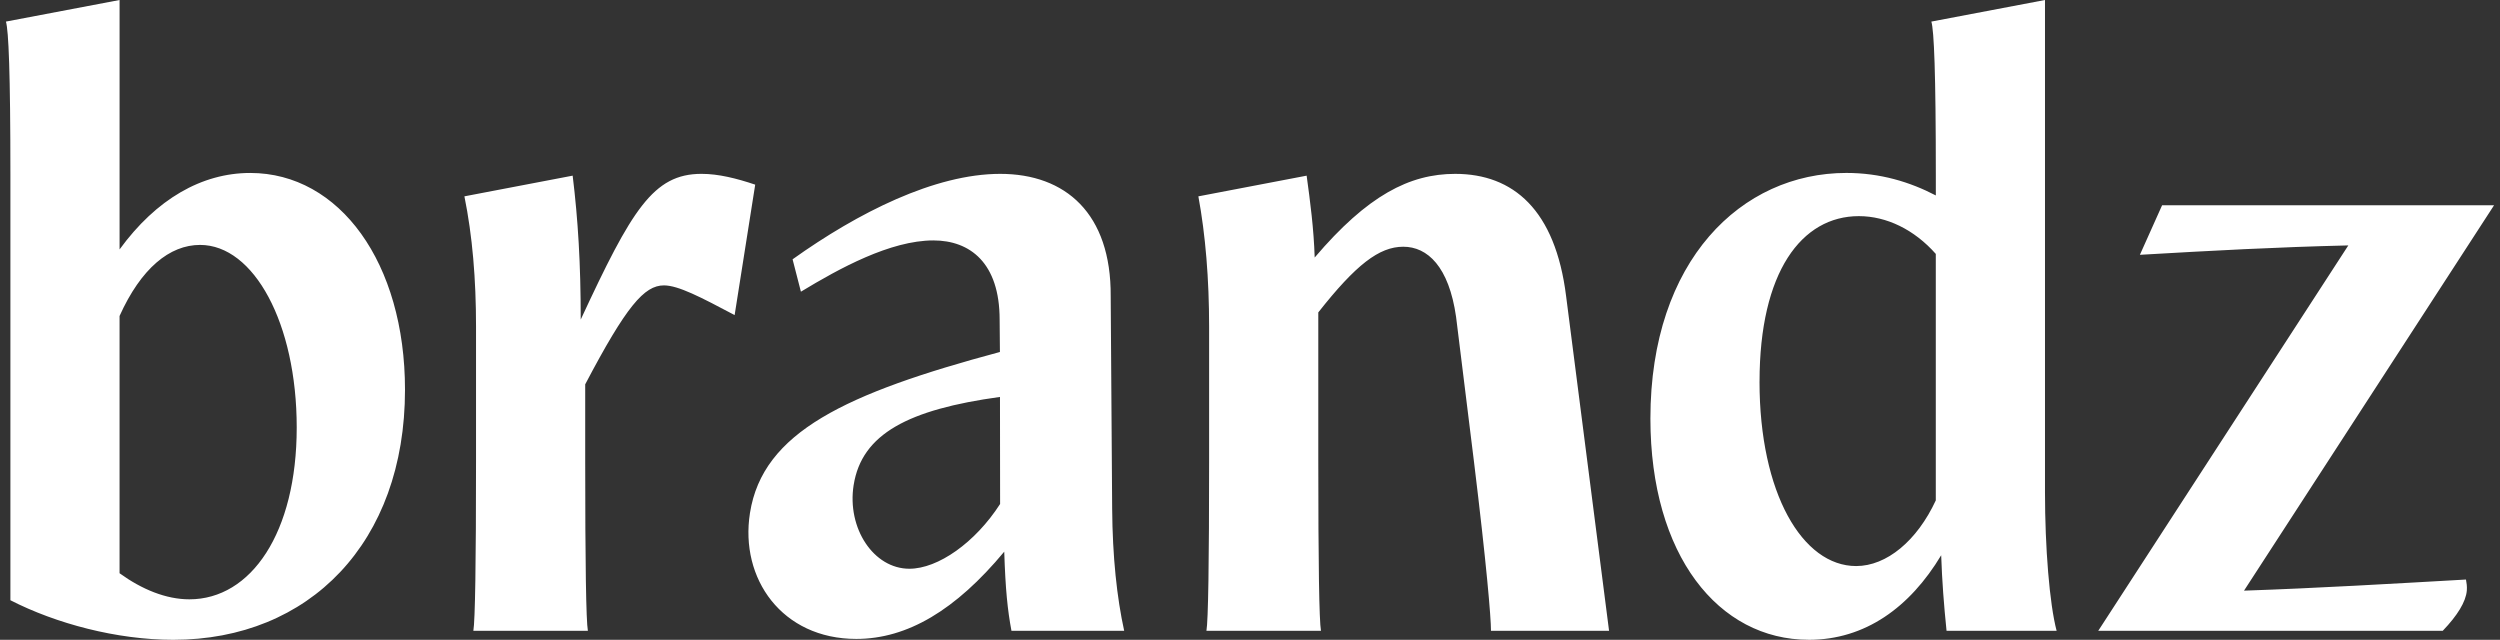 <?xml version="1.0" encoding="UTF-8"?>
<svg xmlns="http://www.w3.org/2000/svg" width="211" height="54" viewBox="0 0 211 54" fill="none">
  <rect x="0" y="0" width="211" height="54" fill="#333333" stroke="none"/>
  <g clip-path="url(#clip0_6001_3465)">
    <path d="M198.198 20.713L177.091 53.241H206.166C207.413 51.943 208.117 50.789 208.199 49.851C208.229 49.491 208.18 49.202 208.129 48.913C201.753 49.274 195.682 49.635 189.395 49.851L210.5 17.323H182.482L180.607 21.506C186.832 21.145 192.144 20.857 198.198 20.713ZM148.505 32.211C148.505 22.948 152.054 18.242 156.887 18.242C159.229 18.242 161.569 19.381 163.381 21.43V42.233C161.795 45.649 159.227 47.775 156.66 47.775C152.128 47.775 148.503 41.626 148.503 32.211M152.659 54C157.416 54 161.193 51.266 163.836 46.863C163.912 49.065 164.062 51.039 164.289 53.241H173.579C172.975 50.963 172.597 46.18 172.597 41.549V0L163.006 1.822C163.232 2.581 163.384 6.095 163.384 14.825V16.495C161.194 15.356 158.702 14.596 155.833 14.596C146.997 14.596 139.294 21.961 139.294 35.323C139.294 46.863 145.033 53.998 152.661 53.998M125.836 53.241H135.805L132.18 24.999C131.273 17.711 127.724 14.674 122.816 14.674C118.964 14.674 115.415 16.496 110.959 21.735C110.884 19.306 110.582 17.028 110.28 14.826L101.142 16.572C101.746 19.837 102.049 23.557 102.049 27.58V38.817C102.049 47.548 101.973 52.407 101.823 53.242H111.49C111.338 52.407 111.264 47.548 111.264 38.817V26.367C114.435 22.343 116.399 20.824 118.438 20.824C120.476 20.824 122.29 22.494 122.893 26.746L124.404 38.969C125.461 47.625 125.839 52.103 125.839 53.242M72.048 40.941C72.731 36.614 76.677 34.564 84.398 33.501L84.409 42.536C82.309 45.8 79.168 48.002 76.751 48.002C73.73 48.002 71.473 44.585 72.047 40.941M85.366 53.241H94.881C94.265 50.432 93.897 47.015 93.866 42.916L93.743 24.999C93.786 18.015 89.931 14.674 84.418 14.674C78.905 14.674 72.426 17.938 66.894 21.886L67.597 24.619C70.853 22.645 75.152 20.292 78.777 20.292C81.874 20.292 84.367 22.191 84.369 26.974L84.393 29.707C71.382 33.2 64.373 36.464 63.297 43.297C62.422 48.839 66.002 53.925 72.27 53.925C76.575 53.925 80.658 51.496 84.758 46.561C84.859 49.749 85.039 51.496 85.368 53.242M39.95 53.241H49.617C49.465 52.405 49.391 47.546 49.391 38.816V32.438C52.865 25.833 54.374 24.087 56.036 24.087C57.245 24.087 59.133 25.074 62.003 26.593L63.739 15.584C62.153 15.052 60.642 14.673 59.208 14.673C55.13 14.673 53.317 17.71 49.013 26.972C49.013 22.265 48.787 18.545 48.333 14.825L39.196 16.571C39.875 19.911 40.177 23.555 40.177 27.579V38.816C40.177 47.546 40.101 52.405 39.951 53.241M10.091 48.382V26.669C11.903 22.645 14.319 20.671 16.887 20.671C21.419 20.671 25.043 27.276 25.043 36.082C25.043 44.965 21.191 50.583 15.982 50.583C14.018 50.583 11.979 49.748 10.091 48.382ZM14.623 54C26.102 54 34.182 45.8 34.182 32.894C34.182 22.189 28.669 14.598 21.118 14.598C17.04 14.598 13.189 16.799 10.092 21.052V0L0.5 1.822C0.726 2.581 0.878 6.095 0.878 14.825V50.66C4.73 52.634 9.865 54 14.623 54Z" fill="white"></path>
  </g>
  <defs>
    <clipPath id="clip0_6001_3465">
      <rect width="210" height="54" fill="white" transform="translate(0.5)"></rect>
    </clipPath>
  </defs>
</svg>
